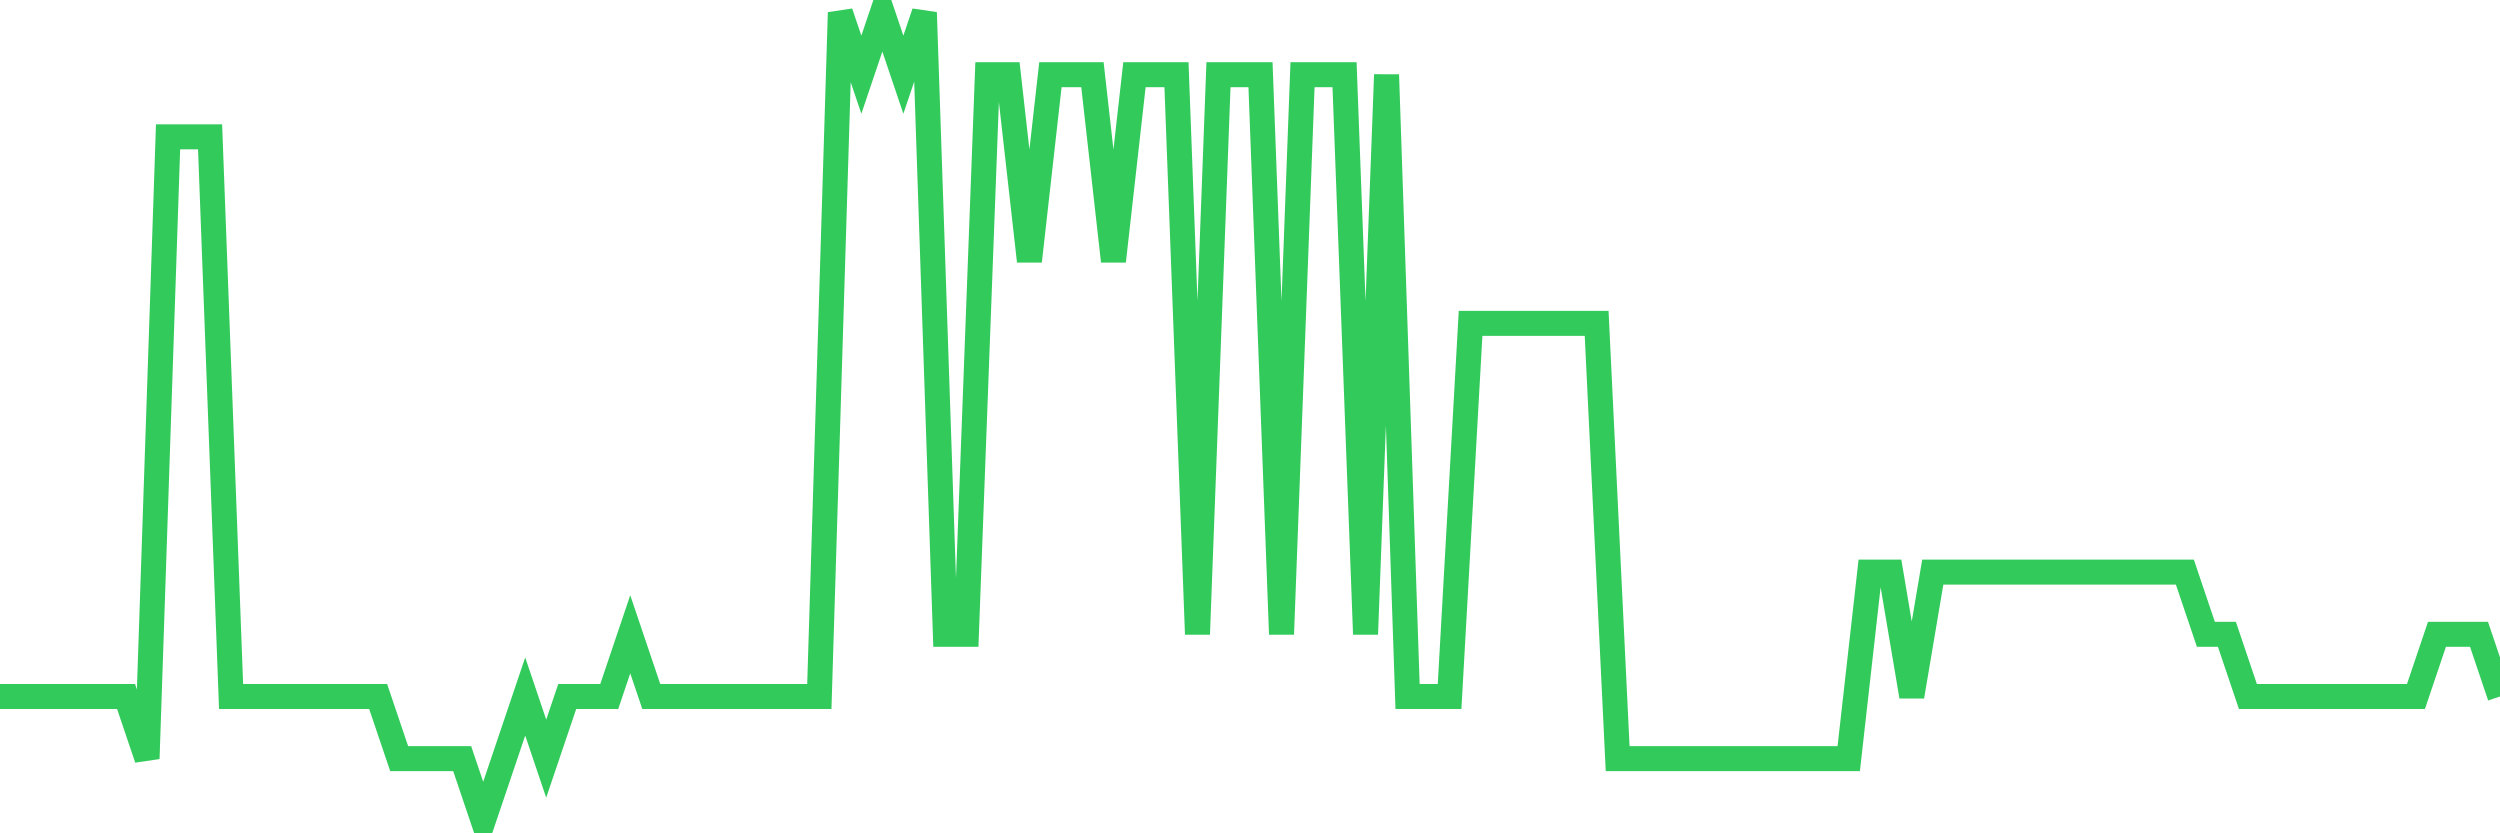 <svg
  xmlns="http://www.w3.org/2000/svg"
  xmlns:xlink="http://www.w3.org/1999/xlink"
  width="120"
  height="40"
  viewBox="0 0 120 40"
  preserveAspectRatio="none"
>
  <polyline
    points="0,33.431 1.008,33.431 2.017,33.431 3.025,33.431 4.034,33.431 5.042,33.431 6.05,33.431 7.059,36.415 8.067,6.569 9.076,6.569 10.084,6.569 11.092,33.431 12.101,33.431 13.109,33.431 14.118,33.431 15.126,33.431 16.134,33.431 17.143,33.431 18.151,33.431 19.16,36.415 20.168,36.415 21.176,36.415 22.185,36.415 23.193,39.4 24.202,36.415 25.21,33.431 26.218,36.415 27.227,33.431 28.235,33.431 29.244,33.431 30.252,30.446 31.261,33.431 32.269,33.431 33.277,33.431 34.286,33.431 35.294,33.431 36.303,33.431 37.311,33.431 38.319,33.431 39.328,33.431 40.336,0.6 41.345,3.585 42.353,0.6 43.361,3.585 44.37,0.6 45.378,30.446 46.387,30.446 47.395,3.585 48.403,3.585 49.412,12.538 50.42,3.585 51.429,3.585 52.437,3.585 53.445,12.538 54.454,3.585 55.462,3.585 56.471,3.585 57.479,30.446 58.487,3.585 59.496,3.585 60.504,3.585 61.513,30.446 62.521,3.585 63.529,3.585 64.538,3.585 65.546,30.446 66.555,3.585 67.563,33.431 68.571,33.431 69.58,33.431 70.588,15.523 71.597,15.523 72.605,15.523 73.613,15.523 74.622,15.523 75.63,15.523 76.639,15.523 77.647,36.415 78.655,36.415 79.664,36.415 80.672,36.415 81.681,36.415 82.689,36.415 83.697,36.415 84.706,36.415 85.714,36.415 86.723,36.415 87.731,36.415 88.739,36.415 89.748,27.462 90.756,27.462 91.765,33.431 92.773,27.462 93.782,27.462 94.79,27.462 95.798,27.462 96.807,27.462 97.815,27.462 98.824,27.462 99.832,27.462 100.84,27.462 101.849,27.462 102.857,27.462 103.866,27.462 104.874,27.462 105.882,30.446 106.891,30.446 107.899,33.431 108.908,33.431 109.916,33.431 110.924,33.431 111.933,33.431 112.941,33.431 113.95,33.431 114.958,33.431 115.966,33.431 116.975,30.446 117.983,30.446 118.992,30.446 120,33.431"
    fill="none"
    stroke="#32ca5b"
    stroke-width="1.2"
  >
  </polyline>
</svg>